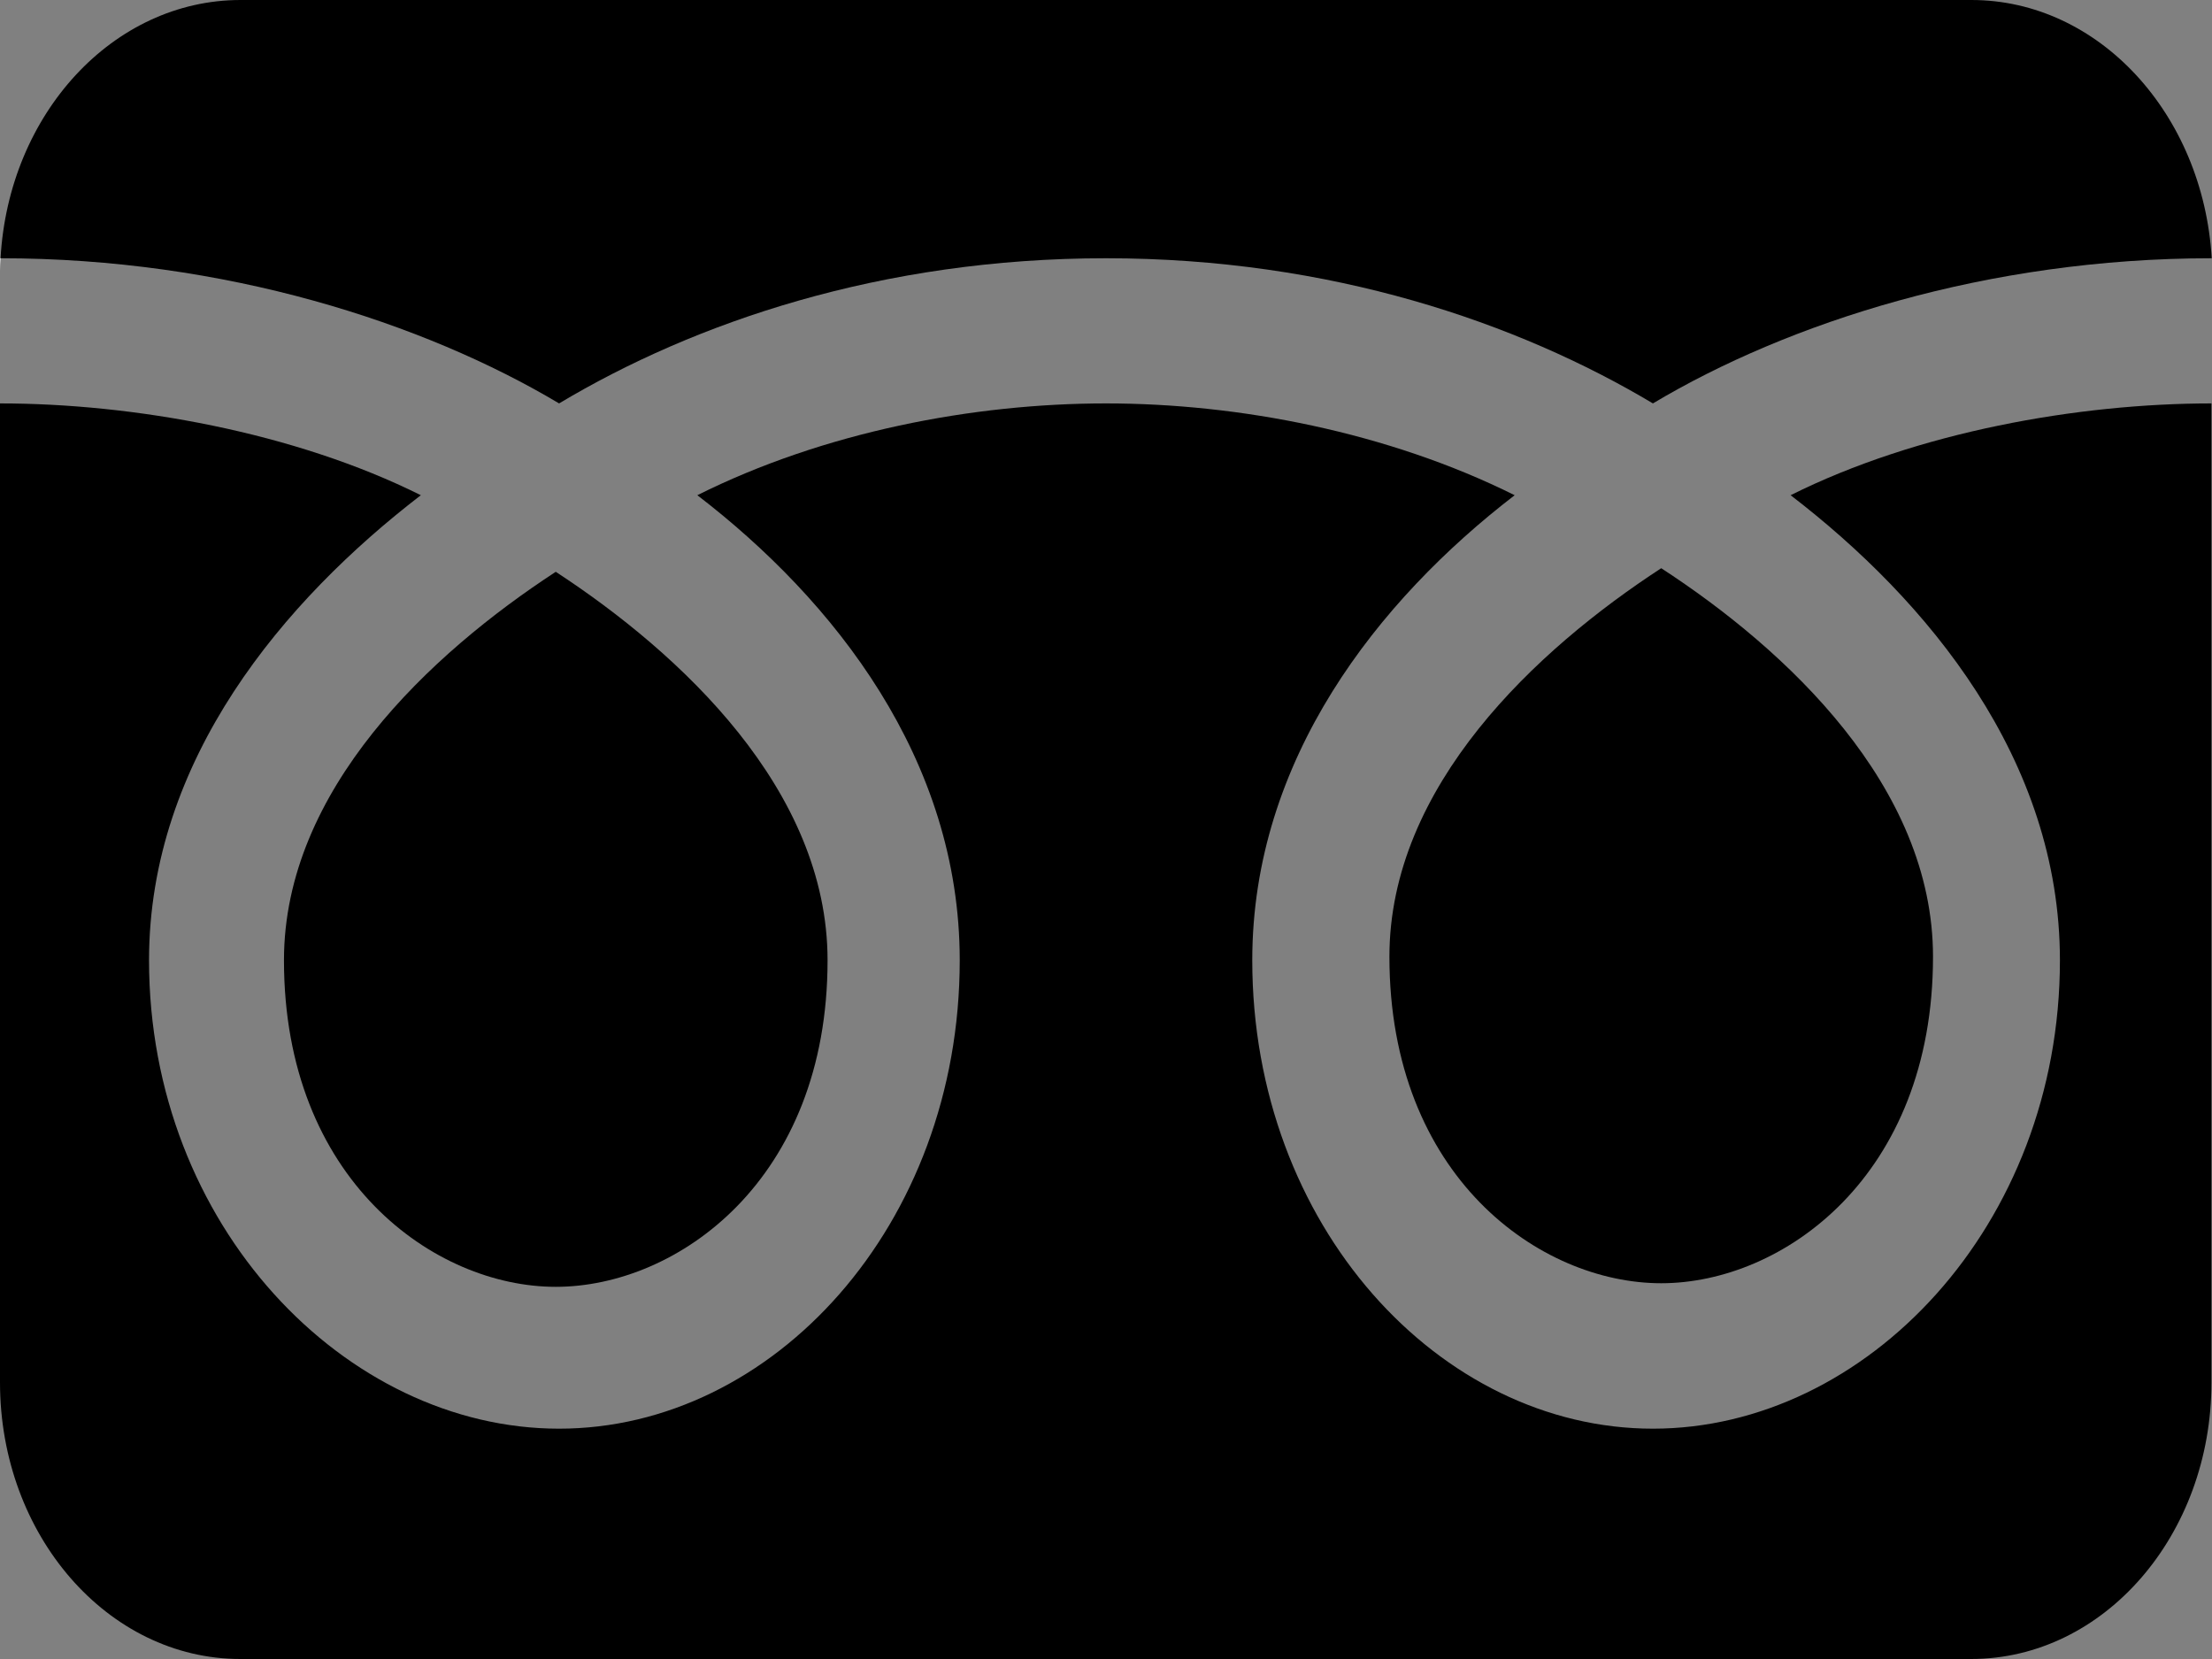 <?xml version="1.0" encoding="utf-8"?>
<!-- Generator: Adobe Illustrator 27.3.1, SVG Export Plug-In . SVG Version: 6.00 Build 0)  -->
<svg version="1.1" id="レイヤー_1" xmlns="http://www.w3.org/2000/svg" xmlns:xlink="http://www.w3.org/1999/xlink" x="0px"
	 y="0px" viewBox="0 0 800 600" style="enable-background:new 0 0 800 600;" xml:space="preserve">
<rect x="0" y="0" width="800" height="600" fill="#808080" stroke="none"/>
<style type="text/css">
	.st0{fill:#FFFFFF;}
</style>
<g>
	<path d="M745,347.3c0,96-70.1,169.4-147.2,169.4s-144.9-73.4-144.9-169.4c0-72.7,45.5-130.2,94.9-168.2
		C502,156.3,448,145.9,400,145.9s-102,10.3-147.8,33.2c49.5,38,94.9,95.5,94.9,168.2c0,96-67.7,169.4-144.9,169.4
		S53.9,443.3,53.9,347.3c0-72.7,48.9-130.2,98.3-168.2C106.5,156.3,48.1,145.9,0,145.9v-48c0,0.7,0,1.4,0,2.1v400
		c0,55.2,39,100,86.9,100h626c48,0,86.9-44.8,86.9-100V145.9c-48.1,0-106.4,10.3-152.2,33.2C697.1,217.1,745,274.6,745,347.3z"/>
	<path d="M400,93.4c81.3,0,148.9,23.3,197.8,52.5c48.9-29.2,120.9-52.5,202.1-52.5C796.8,41.2,759,0,713,0H87
		C40.9,0,3.1,41.2,0.2,93.4c81.2,0,153,23.3,202,52.5C251,116.7,318.7,93.4,400,93.4z"/>
	<path d="M102.7,347.3c0,79.5,54.5,118.1,98.3,118.1c43.9,0,98.3-38.5,98.3-118.1c0-61.7-53.2-111-98.3-140.5
		C155.8,236.3,102.7,285.6,102.7,347.3z"/>
	<path d="M502.5,346c0,79.5,54.4,118.1,98.3,118.1s98.3-38.6,98.3-118.1c0-61.7-53.1-111.1-98.3-140.5
		C555.7,234.9,502.5,284.2,502.5,346z"/>
</g>
<path class="st0" d="M0,93.4v4.5c0-1.5,0.1-3,0.2-4.5C0.2,93.4,0.1,93.4,0,93.4z"/>
</svg>
